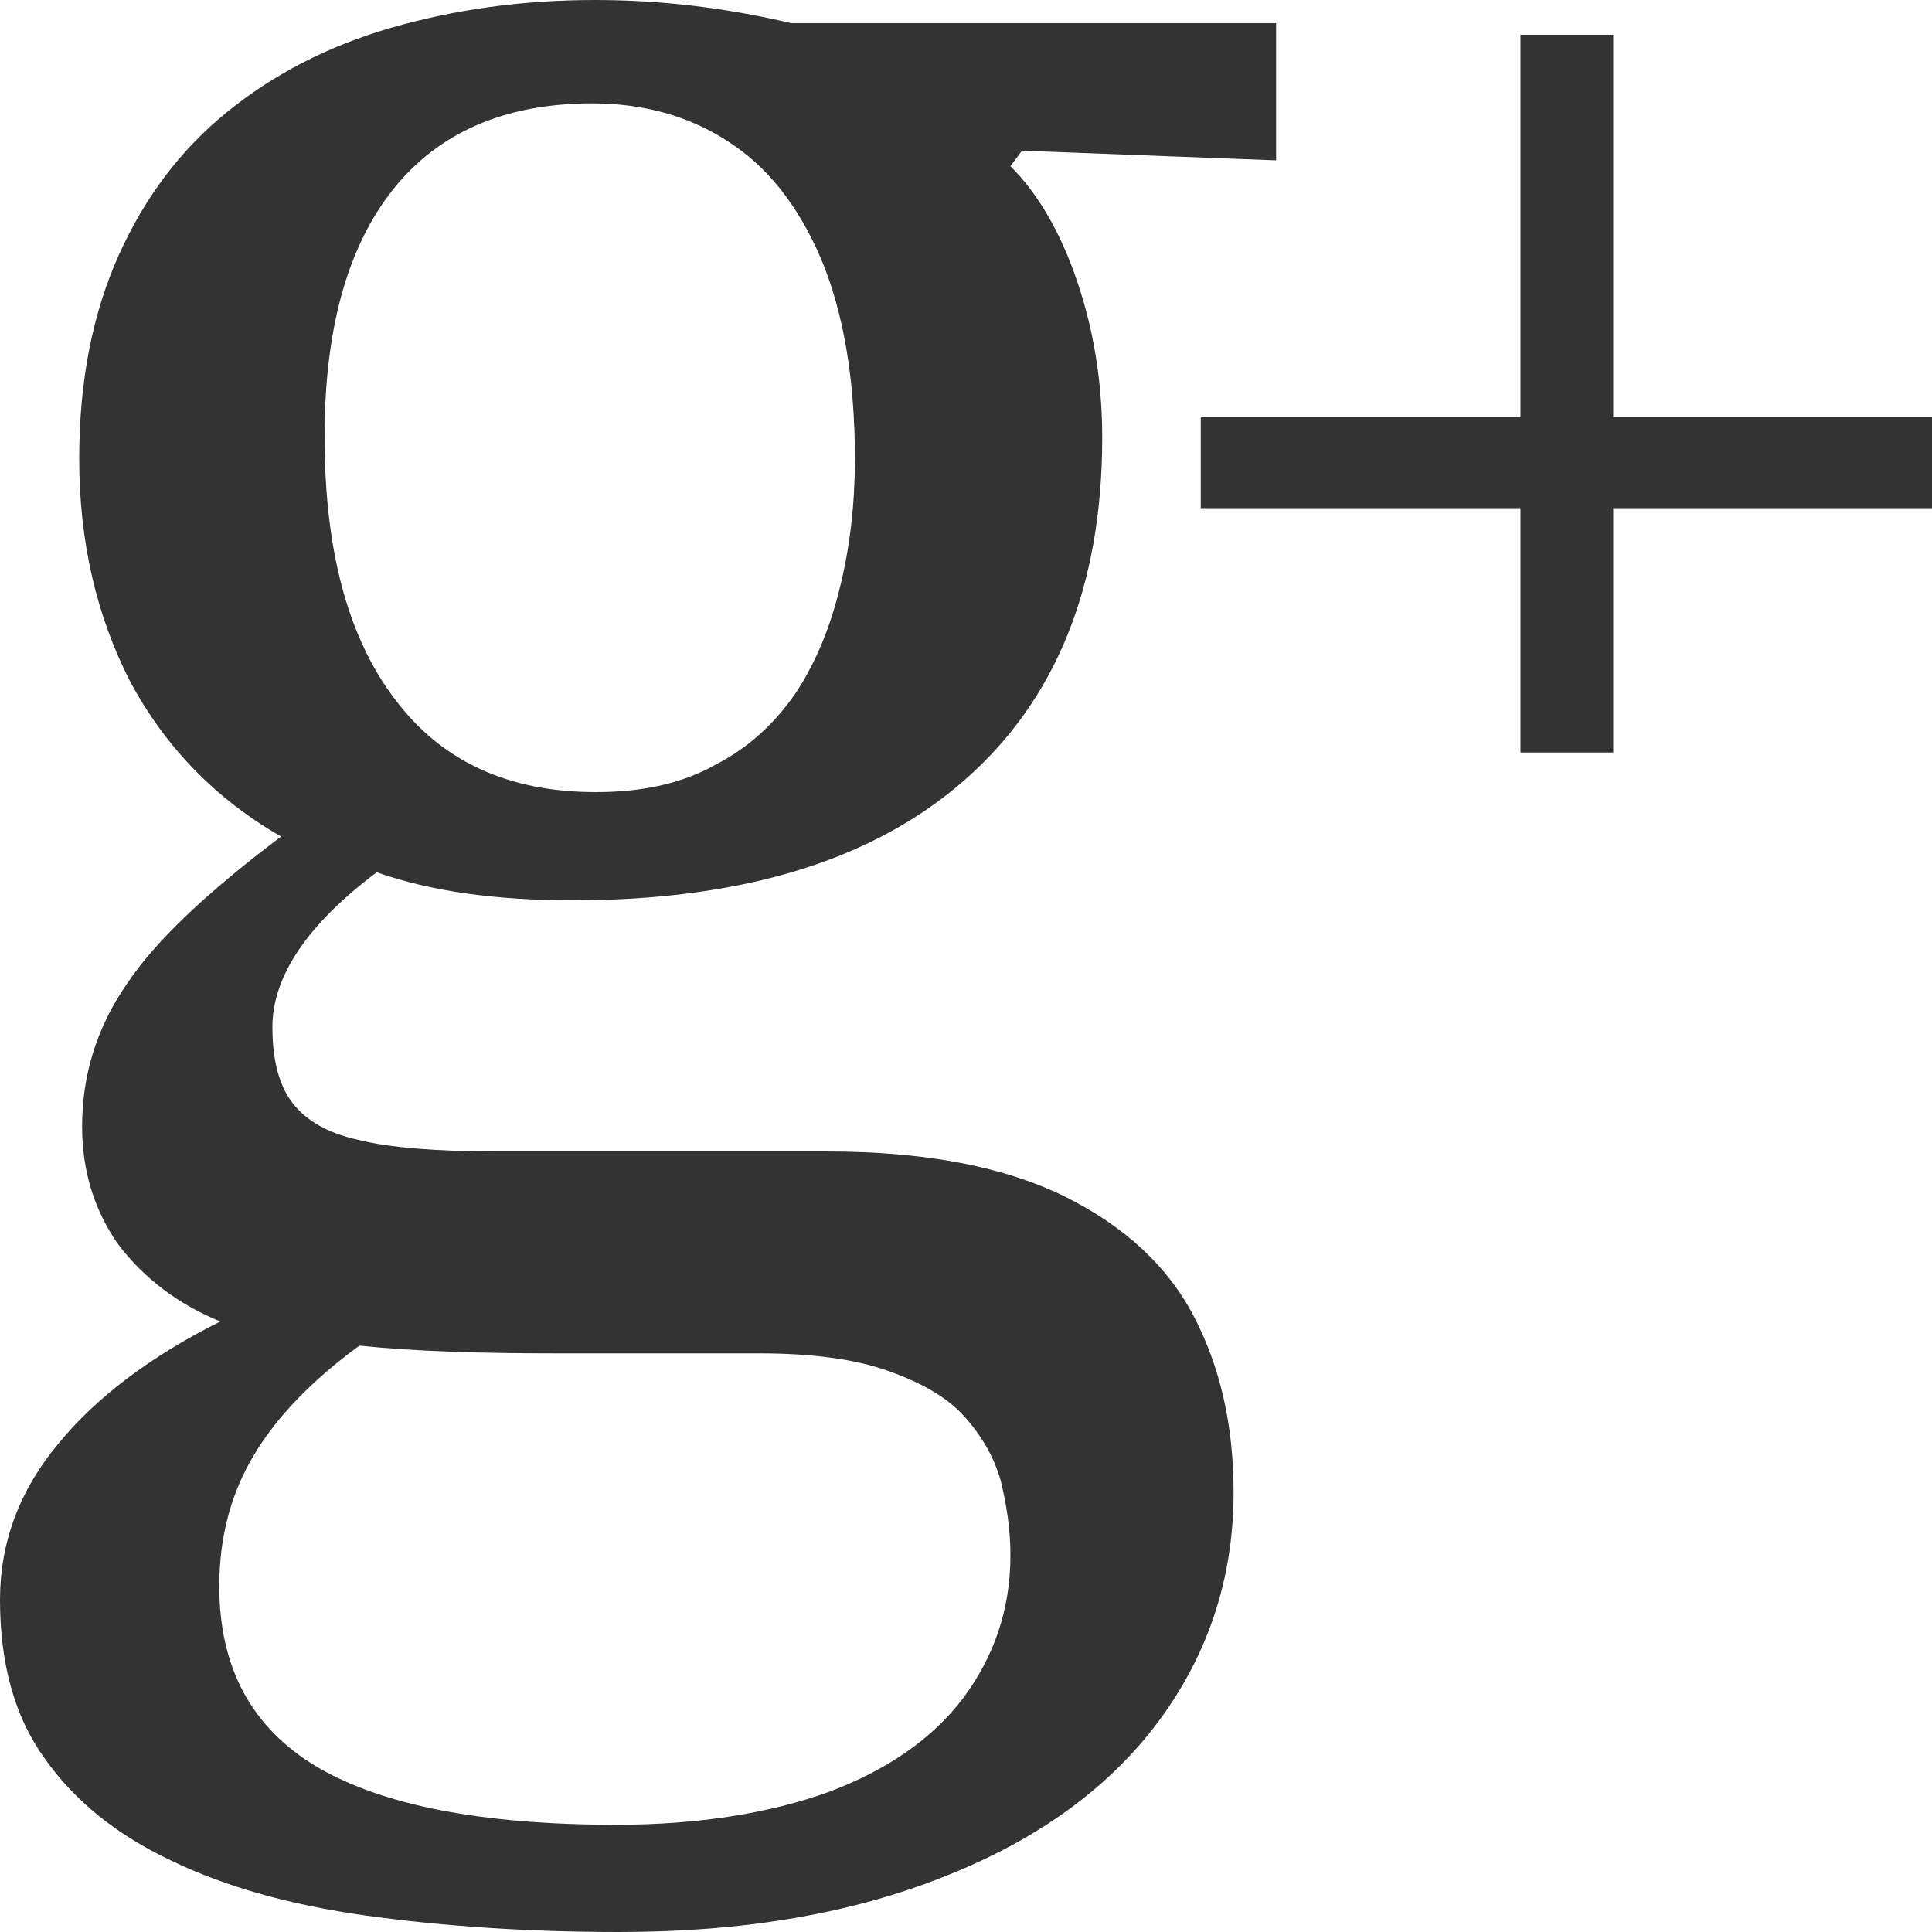 <?xml version="1.0" encoding="utf-8"?>
<!-- Generator: Adobe Illustrator 15.1.0, SVG Export Plug-In . SVG Version: 6.00 Build 0)  -->
<!DOCTYPE svg PUBLIC "-//W3C//DTD SVG 1.1//EN" "http://www.w3.org/Graphics/SVG/1.1/DTD/svg11.dtd">
<svg version="1.1" id="圖層_1" xmlns="http://www.w3.org/2000/svg" xmlns:xlink="http://www.w3.org/1999/xlink" x="0px" y="0px"
	 width="20px" height="20px" viewBox="0 0 20 20" enable-background="new 0 0 20 20" xml:space="preserve">
<path fill-rule="evenodd" clip-rule="evenodd" fill="#333333" d="M13.21,1.66V0.24H8.19C7.51,0.08,6.84,0,6.16,0
	C5.4,0,4.7,0.1,4.04,0.29C3.39,0.48,2.83,0.77,2.35,1.16C1.87,1.55,1.5,2.04,1.23,2.64s-0.41,1.3-0.41,2.11
	c0,0.86,0.18,1.63,0.53,2.31c0.36,0.67,0.88,1.21,1.56,1.6c-0.77,0.58-1.3,1.08-1.6,1.53C1,10.64,0.85,11.13,0.85,11.66
	c0,0.47,0.13,0.88,0.38,1.23c0.26,0.34,0.61,0.61,1.05,0.79c-0.72,0.36-1.29,0.79-1.68,1.27C0.2,15.43,0,15.97,0,16.56
	c0,0.66,0.15,1.21,0.46,1.64c0.31,0.44,0.74,0.79,1.31,1.06c0.56,0.27,1.23,0.46,2.02,0.57S5.46,20,6.41,20
	c1.29,0,2.41-0.19,3.38-0.58c0.96-0.38,1.7-0.92,2.21-1.61s0.77-1.48,0.77-2.36c0-0.7-0.14-1.3-0.41-1.82s-0.72-0.94-1.35-1.25
	c-0.64-0.31-1.45-0.46-2.46-0.46h-3.4c-0.64,0-1.12-0.04-1.44-0.12c-0.32-0.07-0.54-0.2-0.68-0.38c-0.14-0.18-0.21-0.44-0.21-0.79
	c0-0.52,0.36-1.06,1.08-1.6c0.57,0.2,1.24,0.29,2.03,0.29c1.75,0,3.1-0.41,4.05-1.24s1.43-2.01,1.43-3.55
	c0-0.58-0.09-1.12-0.26-1.62s-0.4-0.9-0.69-1.19l0.12-0.16L13.21,1.66z M3.72,13.93c0.58,0.06,1.26,0.08,2.03,0.08h2.11
	c0.55,0,0.99,0.06,1.33,0.18s0.61,0.27,0.79,0.47c0.18,0.2,0.31,0.42,0.38,0.67c0.06,0.25,0.1,0.5,0.1,0.77
	c0,0.56-0.17,1.05-0.49,1.48C9.65,18,9.19,18.32,8.58,18.55c-0.61,0.22-1.35,0.34-2.2,0.34c-1.39,0-2.42-0.2-3.1-0.6
	c-0.67-0.4-1.01-1.02-1.01-1.87c0-0.51,0.12-0.96,0.36-1.36C2.87,14.66,3.23,14.29,3.72,13.93z M3.36,4.52
	c0-1.12,0.24-1.97,0.71-2.56c0.47-0.59,1.16-0.89,2.06-0.89c0.53,0,1,0.13,1.4,0.39C7.94,1.72,8.26,2.12,8.5,2.68
	c0.23,0.55,0.35,1.24,0.35,2.07c0,0.46-0.05,0.9-0.15,1.31C8.6,6.48,8.45,6.85,8.24,7.17C8.02,7.49,7.75,7.74,7.4,7.92
	C7.06,8.11,6.65,8.2,6.17,8.2c-0.91,0-1.6-0.32-2.08-0.96C3.6,6.6,3.36,5.69,3.36,4.52z M20,5.26V4.32h-3.3V0.36h-0.96v3.96h-3.31
	v0.94h3.31v2.53h0.96V5.26H20z"/>
</svg>
